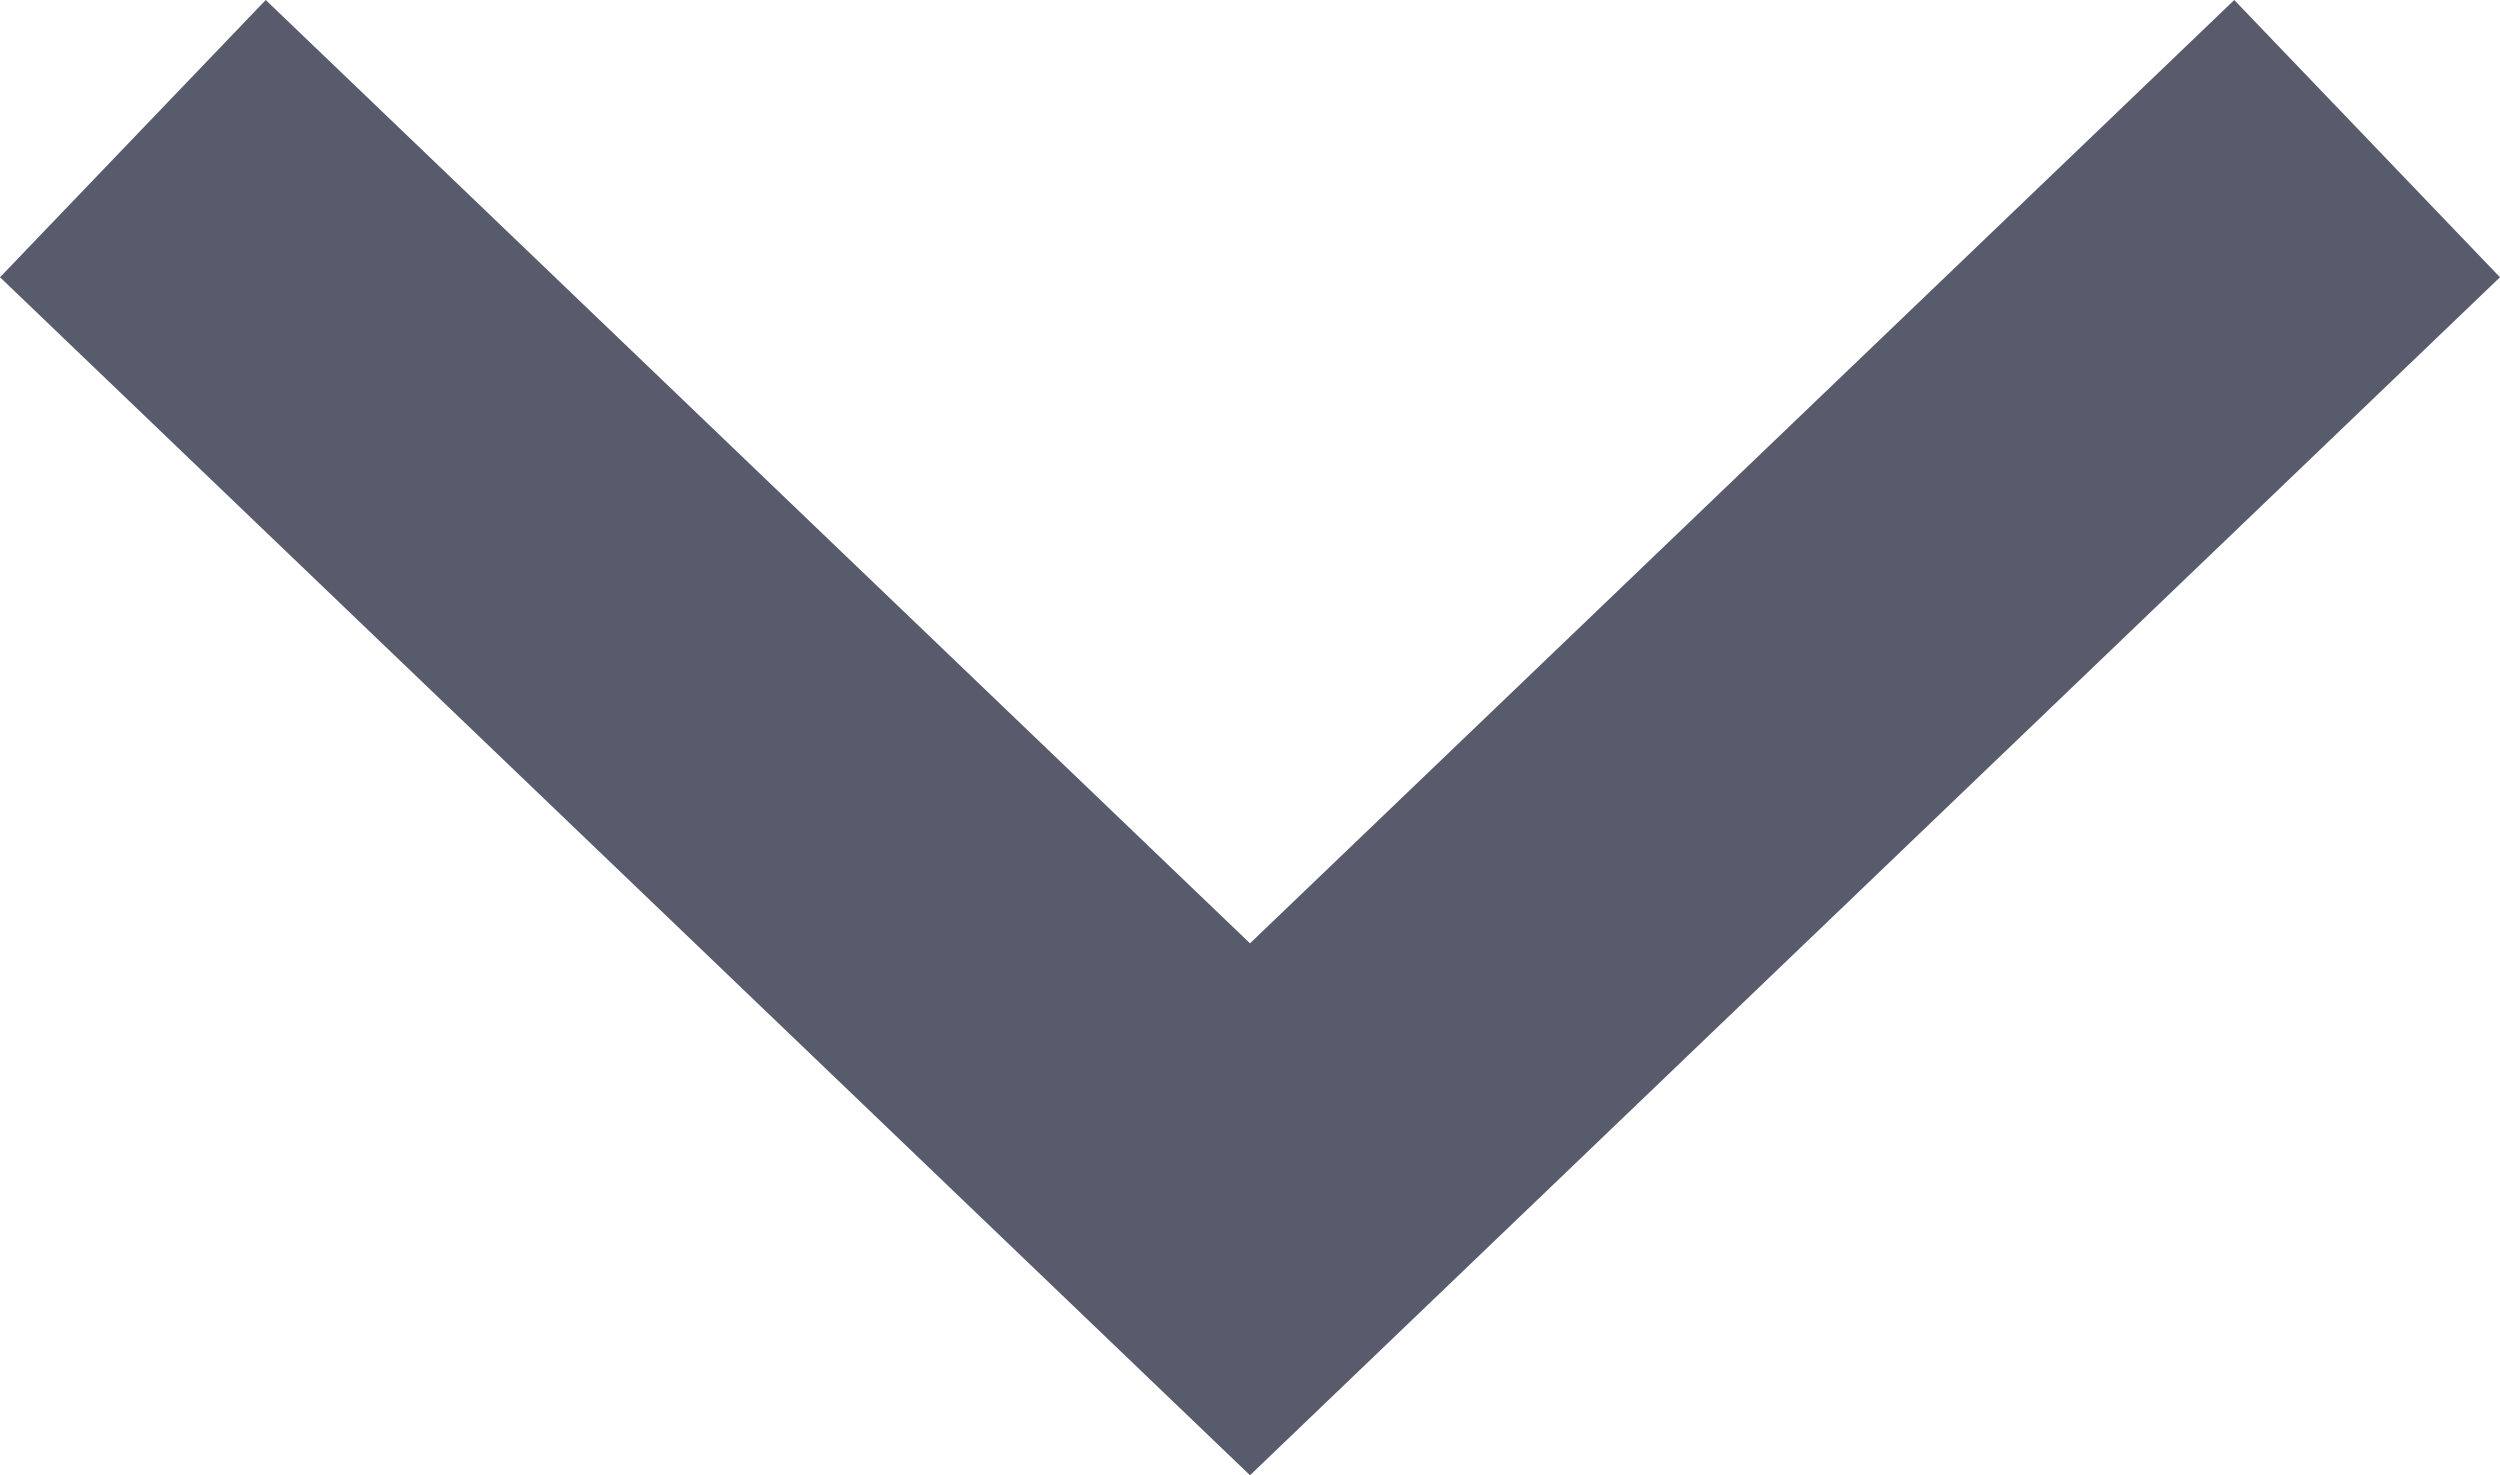 <svg xmlns="http://www.w3.org/2000/svg" width="13.02" height="7.683" viewBox="0 0 13.02 7.683">
  <path id="Path_104" data-name="Path 104" d="M3858,792.5l5.818,5.576,5.818-5.576" transform="translate(-3857.308 -791.778)" fill="none" stroke="#181c32" stroke-width="2" opacity="0.72"/>
</svg>
